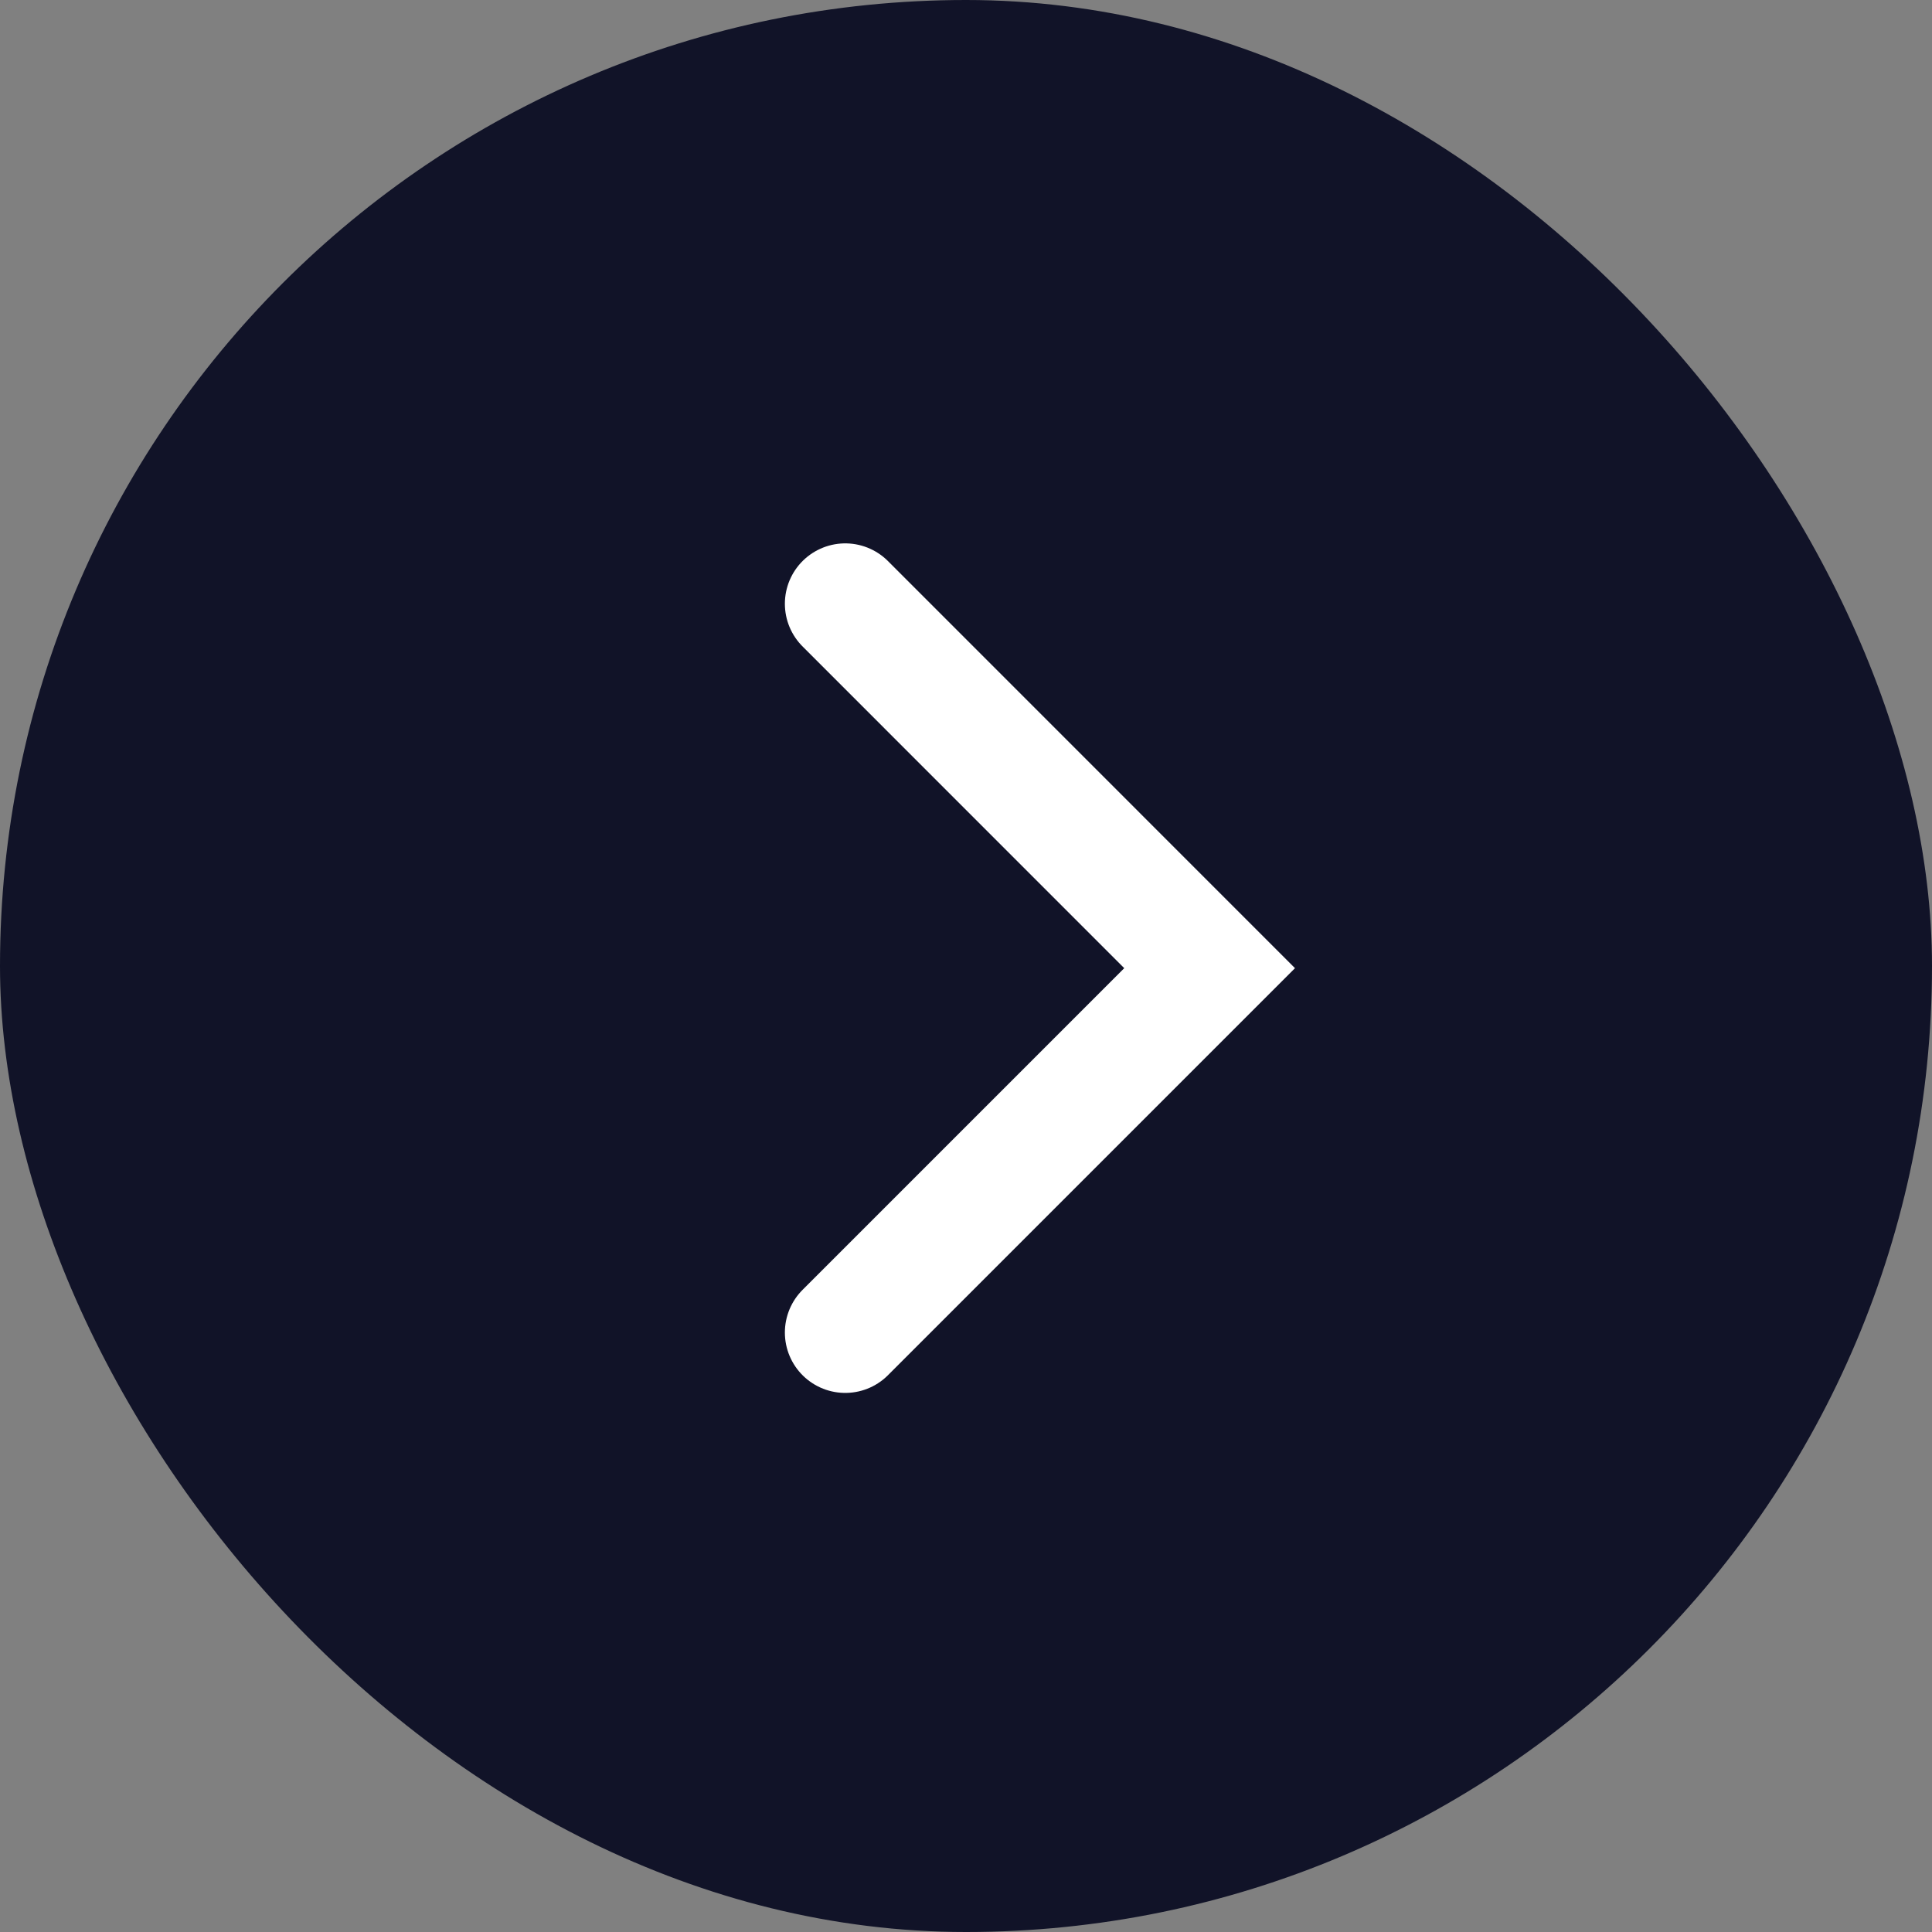 <?xml version="1.0" encoding="UTF-8"?> <svg xmlns="http://www.w3.org/2000/svg" width="32" height="32" viewBox="0 0 32 32" fill="none"><rect x="0" y="0" width="32" height="32" fill="#808080" stroke="none"/><rect width="32" height="32" rx="16" fill="#111328"></rect><path d="M14 22.071L20.035 16.036L14 10" stroke="white" stroke-width="2" stroke-linecap="round"></path></svg> 